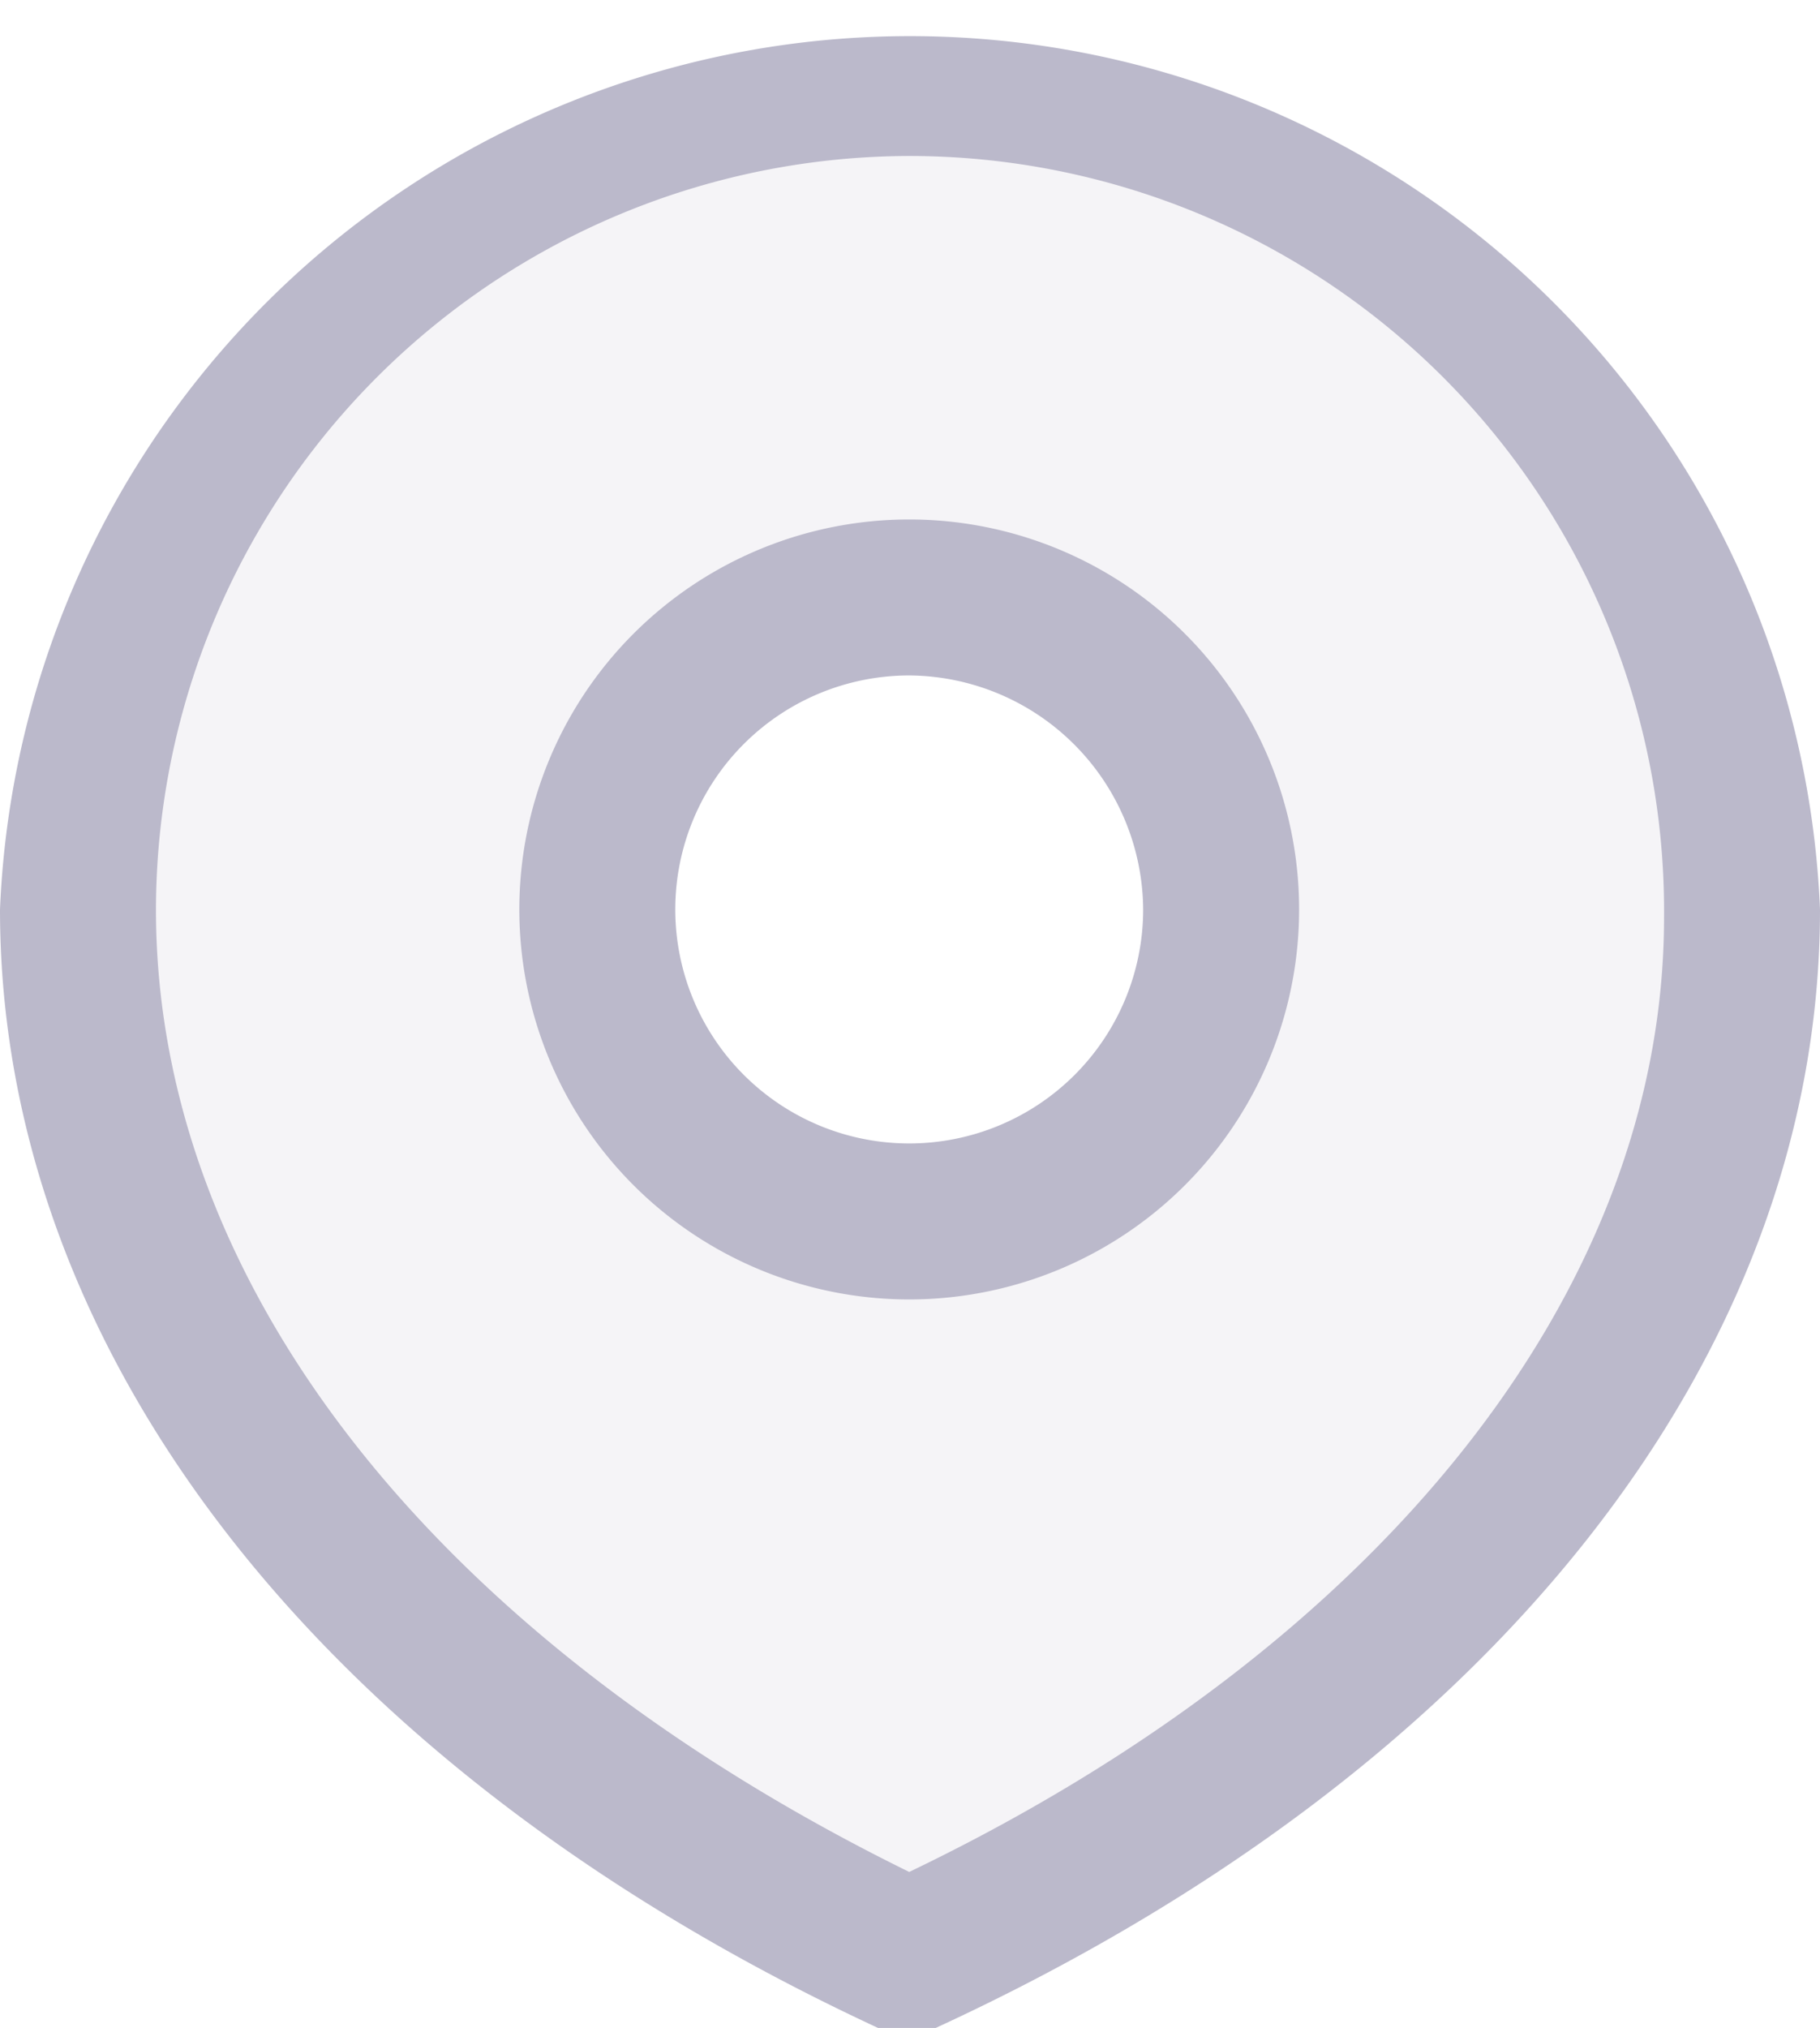<svg xmlns="http://www.w3.org/2000/svg" viewBox="0 0 11.67 13"><g id="Capa_2" data-name="Capa 2"><g id="_1920" data-name="1920"><path d="M5.83,12.5c2.95-1.33,5.34-3.72,5.34-6.67A5.34,5.34,0,0,0,.5,5.83C.5,8.78,2.89,11.17,5.83,12.5Zm0-4.67a2,2,0,1,0-2-2A2,2,0,0,0,5.83,7.83Z" style="fill:#bbb9cb;fill-rule:evenodd;opacity:0.15"/><path d="M5.83,13a.45.45,0,0,1-.2,0C2.1,11.36,0,8.7,0,5.83a5.84,5.84,0,0,1,11.67,0C11.67,8.7,9.56,11.36,6,13A.52.52,0,0,1,5.83,13Zm0-12A4.84,4.84,0,0,0,1,5.83C1,8.24,2.8,10.51,5.83,12c3-1.44,4.84-3.71,4.84-6.12A4.84,4.84,0,0,0,5.83,1Z" style="fill:#bbb9cb"/><path d="M5.83,8.33a2.5,2.5,0,1,1,2.5-2.5A2.5,2.5,0,0,1,5.83,8.33Zm0-4a1.5,1.5,0,1,0,1.5,1.5A1.51,1.51,0,0,0,5.83,4.33Z" style="fill:#bbb9cb"/></g></g></svg>